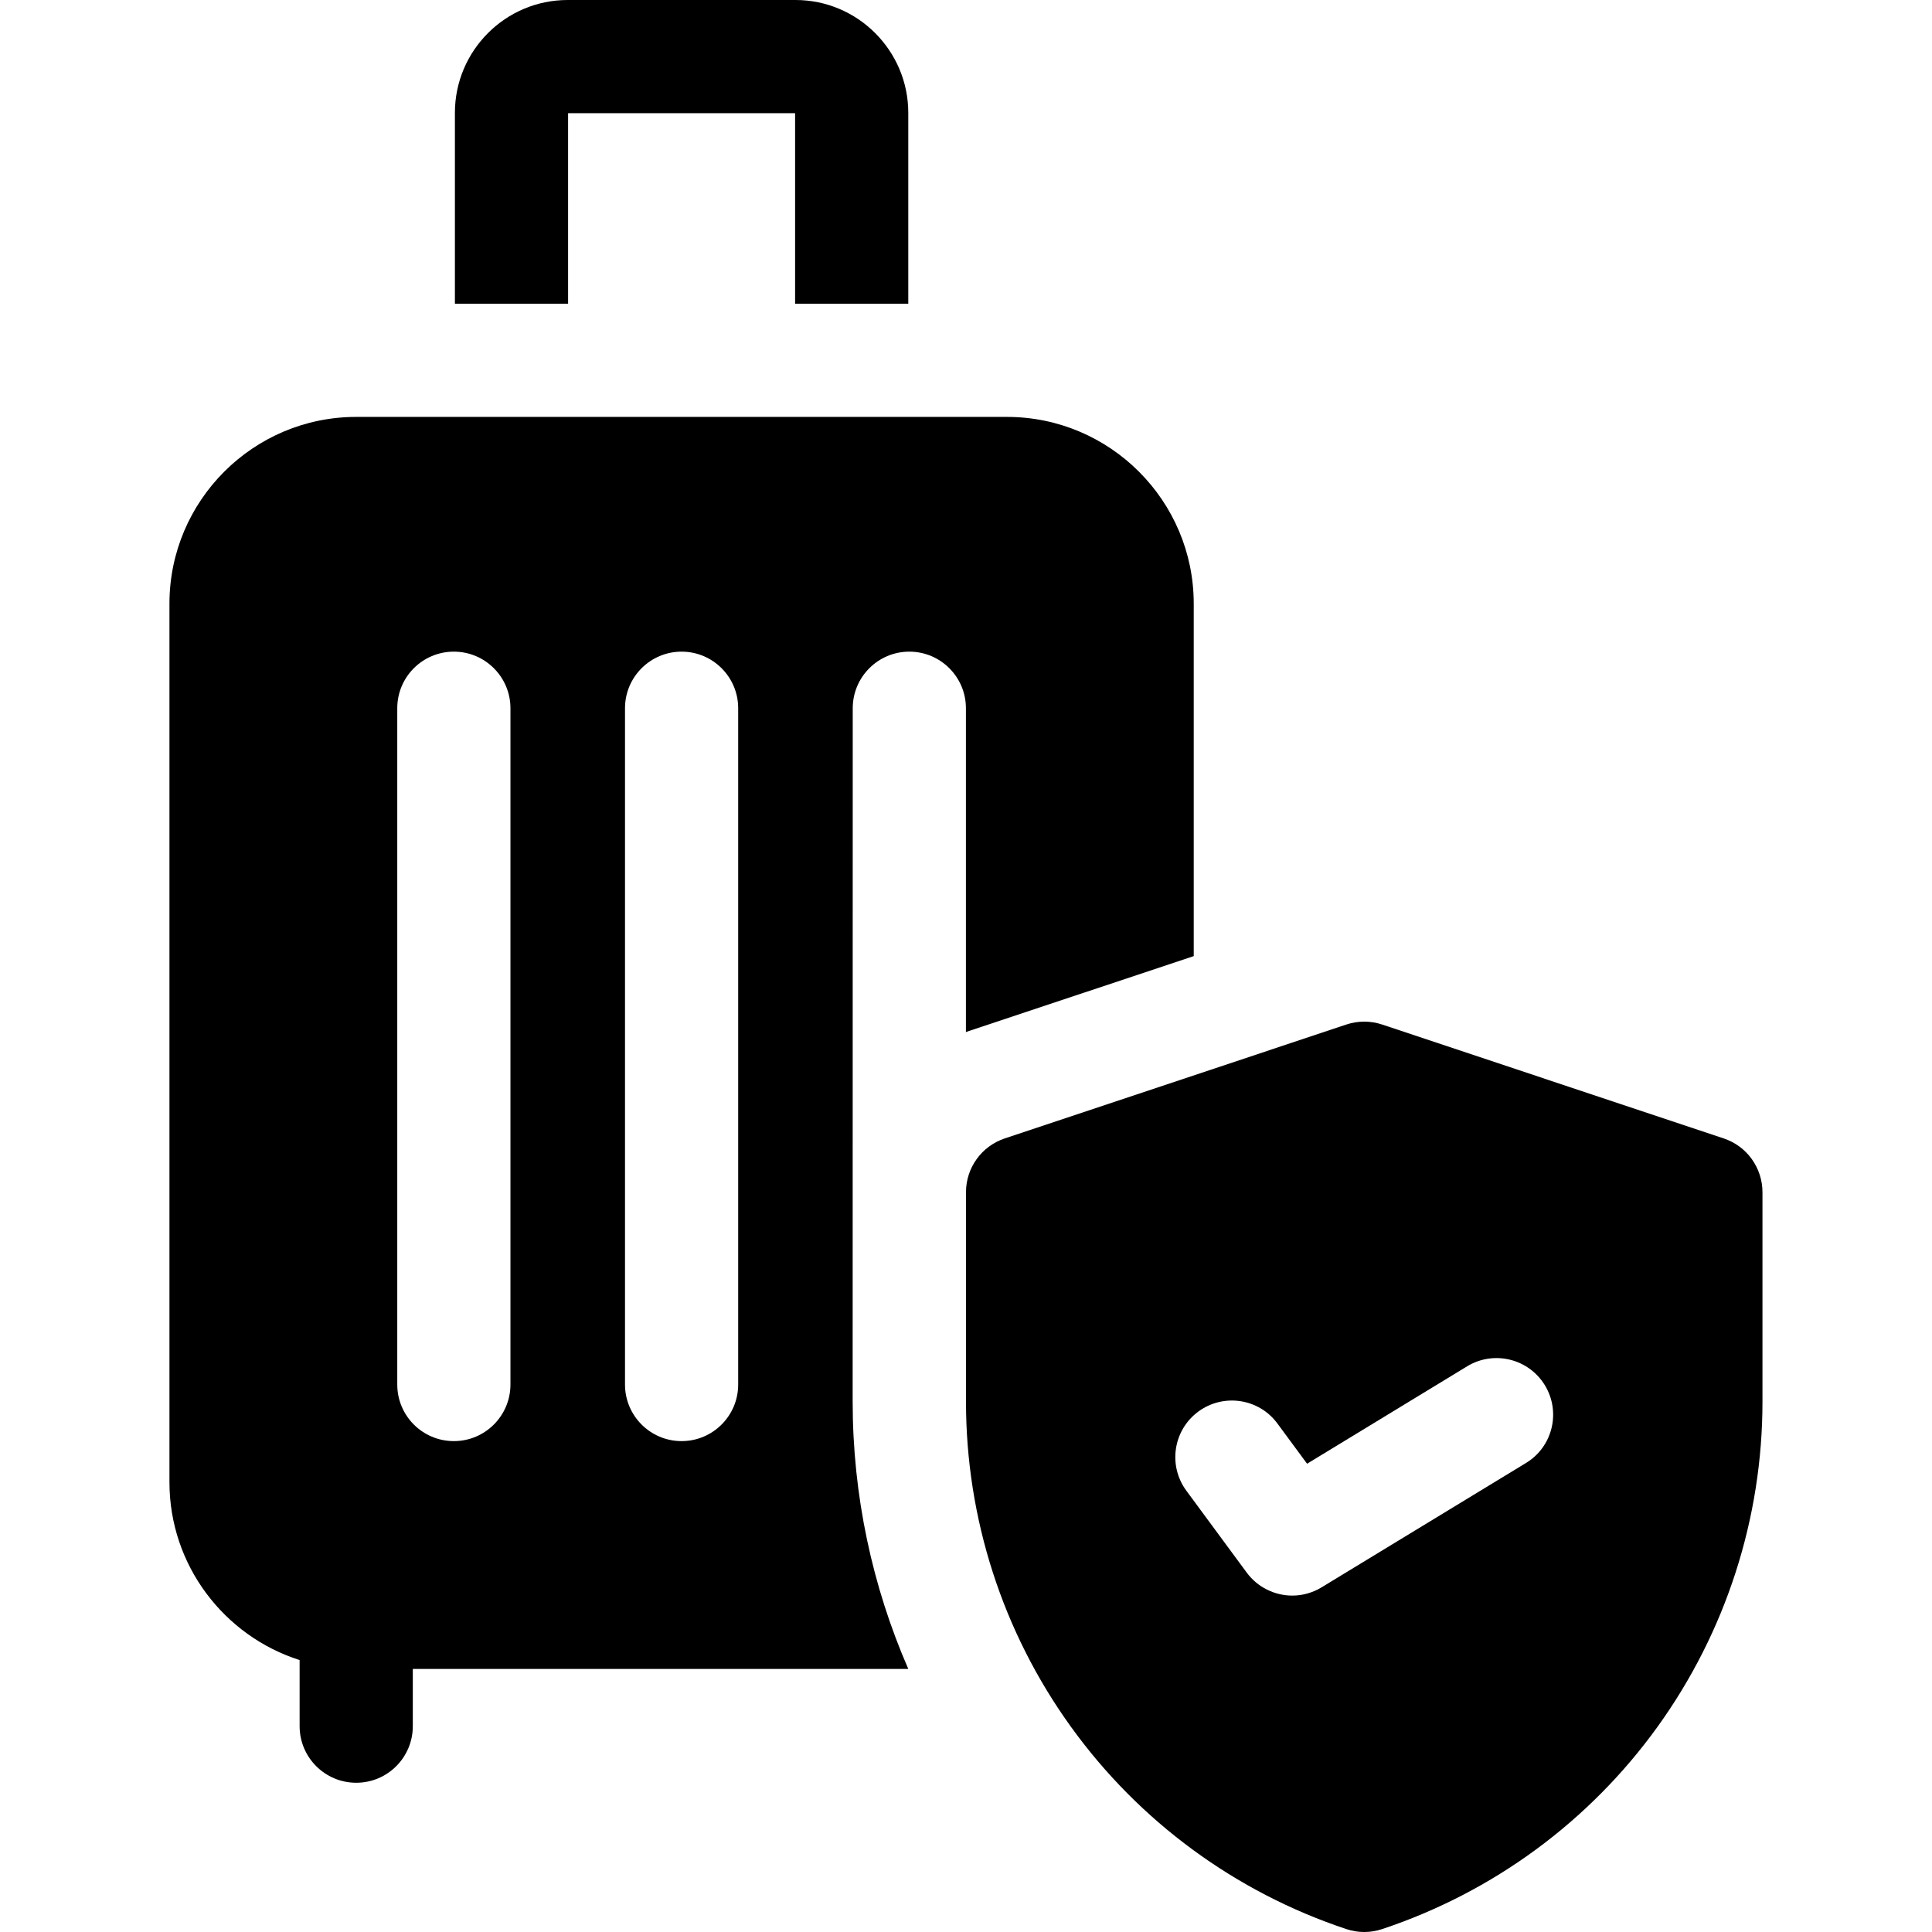 <svg width="24" height="24" viewBox="0 0 24 24" fill="none" xmlns="http://www.w3.org/2000/svg">
<path d="M10.593 8.798C10.593 8.41 10.908 8.095 11.296 8.095C11.684 8.095 11.999 8.41 11.999 8.798V12.821C12.011 12.817 12.023 12.812 12.035 12.808L14.829 11.877V7.499C14.829 6.22 13.788 5.179 12.509 5.179H4.425C3.146 5.179 2.105 6.22 2.105 7.499V18.412C2.105 19.446 2.786 20.324 3.722 20.622V21.443C3.722 21.831 4.037 22.146 4.425 22.146C4.814 22.146 5.128 21.831 5.128 21.443V20.732H11.283C10.836 19.706 10.592 18.579 10.592 17.409L10.593 8.798ZM6.341 17.199C6.341 17.587 6.026 17.902 5.638 17.902C5.249 17.902 4.935 17.587 4.935 17.199V8.798C4.935 8.41 5.249 8.095 5.638 8.095C6.026 8.095 6.341 8.41 6.341 8.798V17.199ZM9.17 17.199C9.17 17.587 8.855 17.902 8.467 17.902C8.079 17.902 7.764 17.587 7.764 17.199V8.798C7.764 8.41 8.079 8.095 8.467 8.095C8.855 8.095 9.17 8.41 9.17 8.798V17.199ZM7.057 1.406H9.877V3.773H11.283V1.402C11.283 0.629 10.654 0 9.882 0H7.052C6.279 0 5.651 0.629 5.651 1.402V3.773H7.057V1.406Z" fill="black"/>
<path d="M21.413 14.142L17.169 12.727C17.025 12.679 16.869 12.679 16.725 12.727L12.481 14.142C12.341 14.189 12.219 14.278 12.133 14.398C12.046 14.518 12 14.662 12 14.809V17.409C11.999 18.859 12.454 20.273 13.303 21.45C14.151 22.627 15.348 23.506 16.725 23.964C16.869 24.012 17.025 24.012 17.169 23.964C18.546 23.506 19.743 22.627 20.591 21.45C21.439 20.273 21.895 18.859 21.894 17.409V14.809C21.894 14.662 21.847 14.518 21.761 14.398C21.675 14.278 21.553 14.189 21.413 14.142ZM18.956 18.174L16.418 19.718C16.308 19.785 16.182 19.821 16.053 19.821C15.943 19.821 15.834 19.795 15.736 19.745C15.637 19.696 15.552 19.623 15.487 19.535L14.738 18.519C14.507 18.206 14.573 17.766 14.886 17.535C15.199 17.305 15.639 17.371 15.869 17.684L16.237 18.183L18.225 16.973C18.557 16.771 18.989 16.877 19.191 17.208C19.393 17.54 19.288 17.973 18.956 18.174Z" fill="black"/>
</svg>
